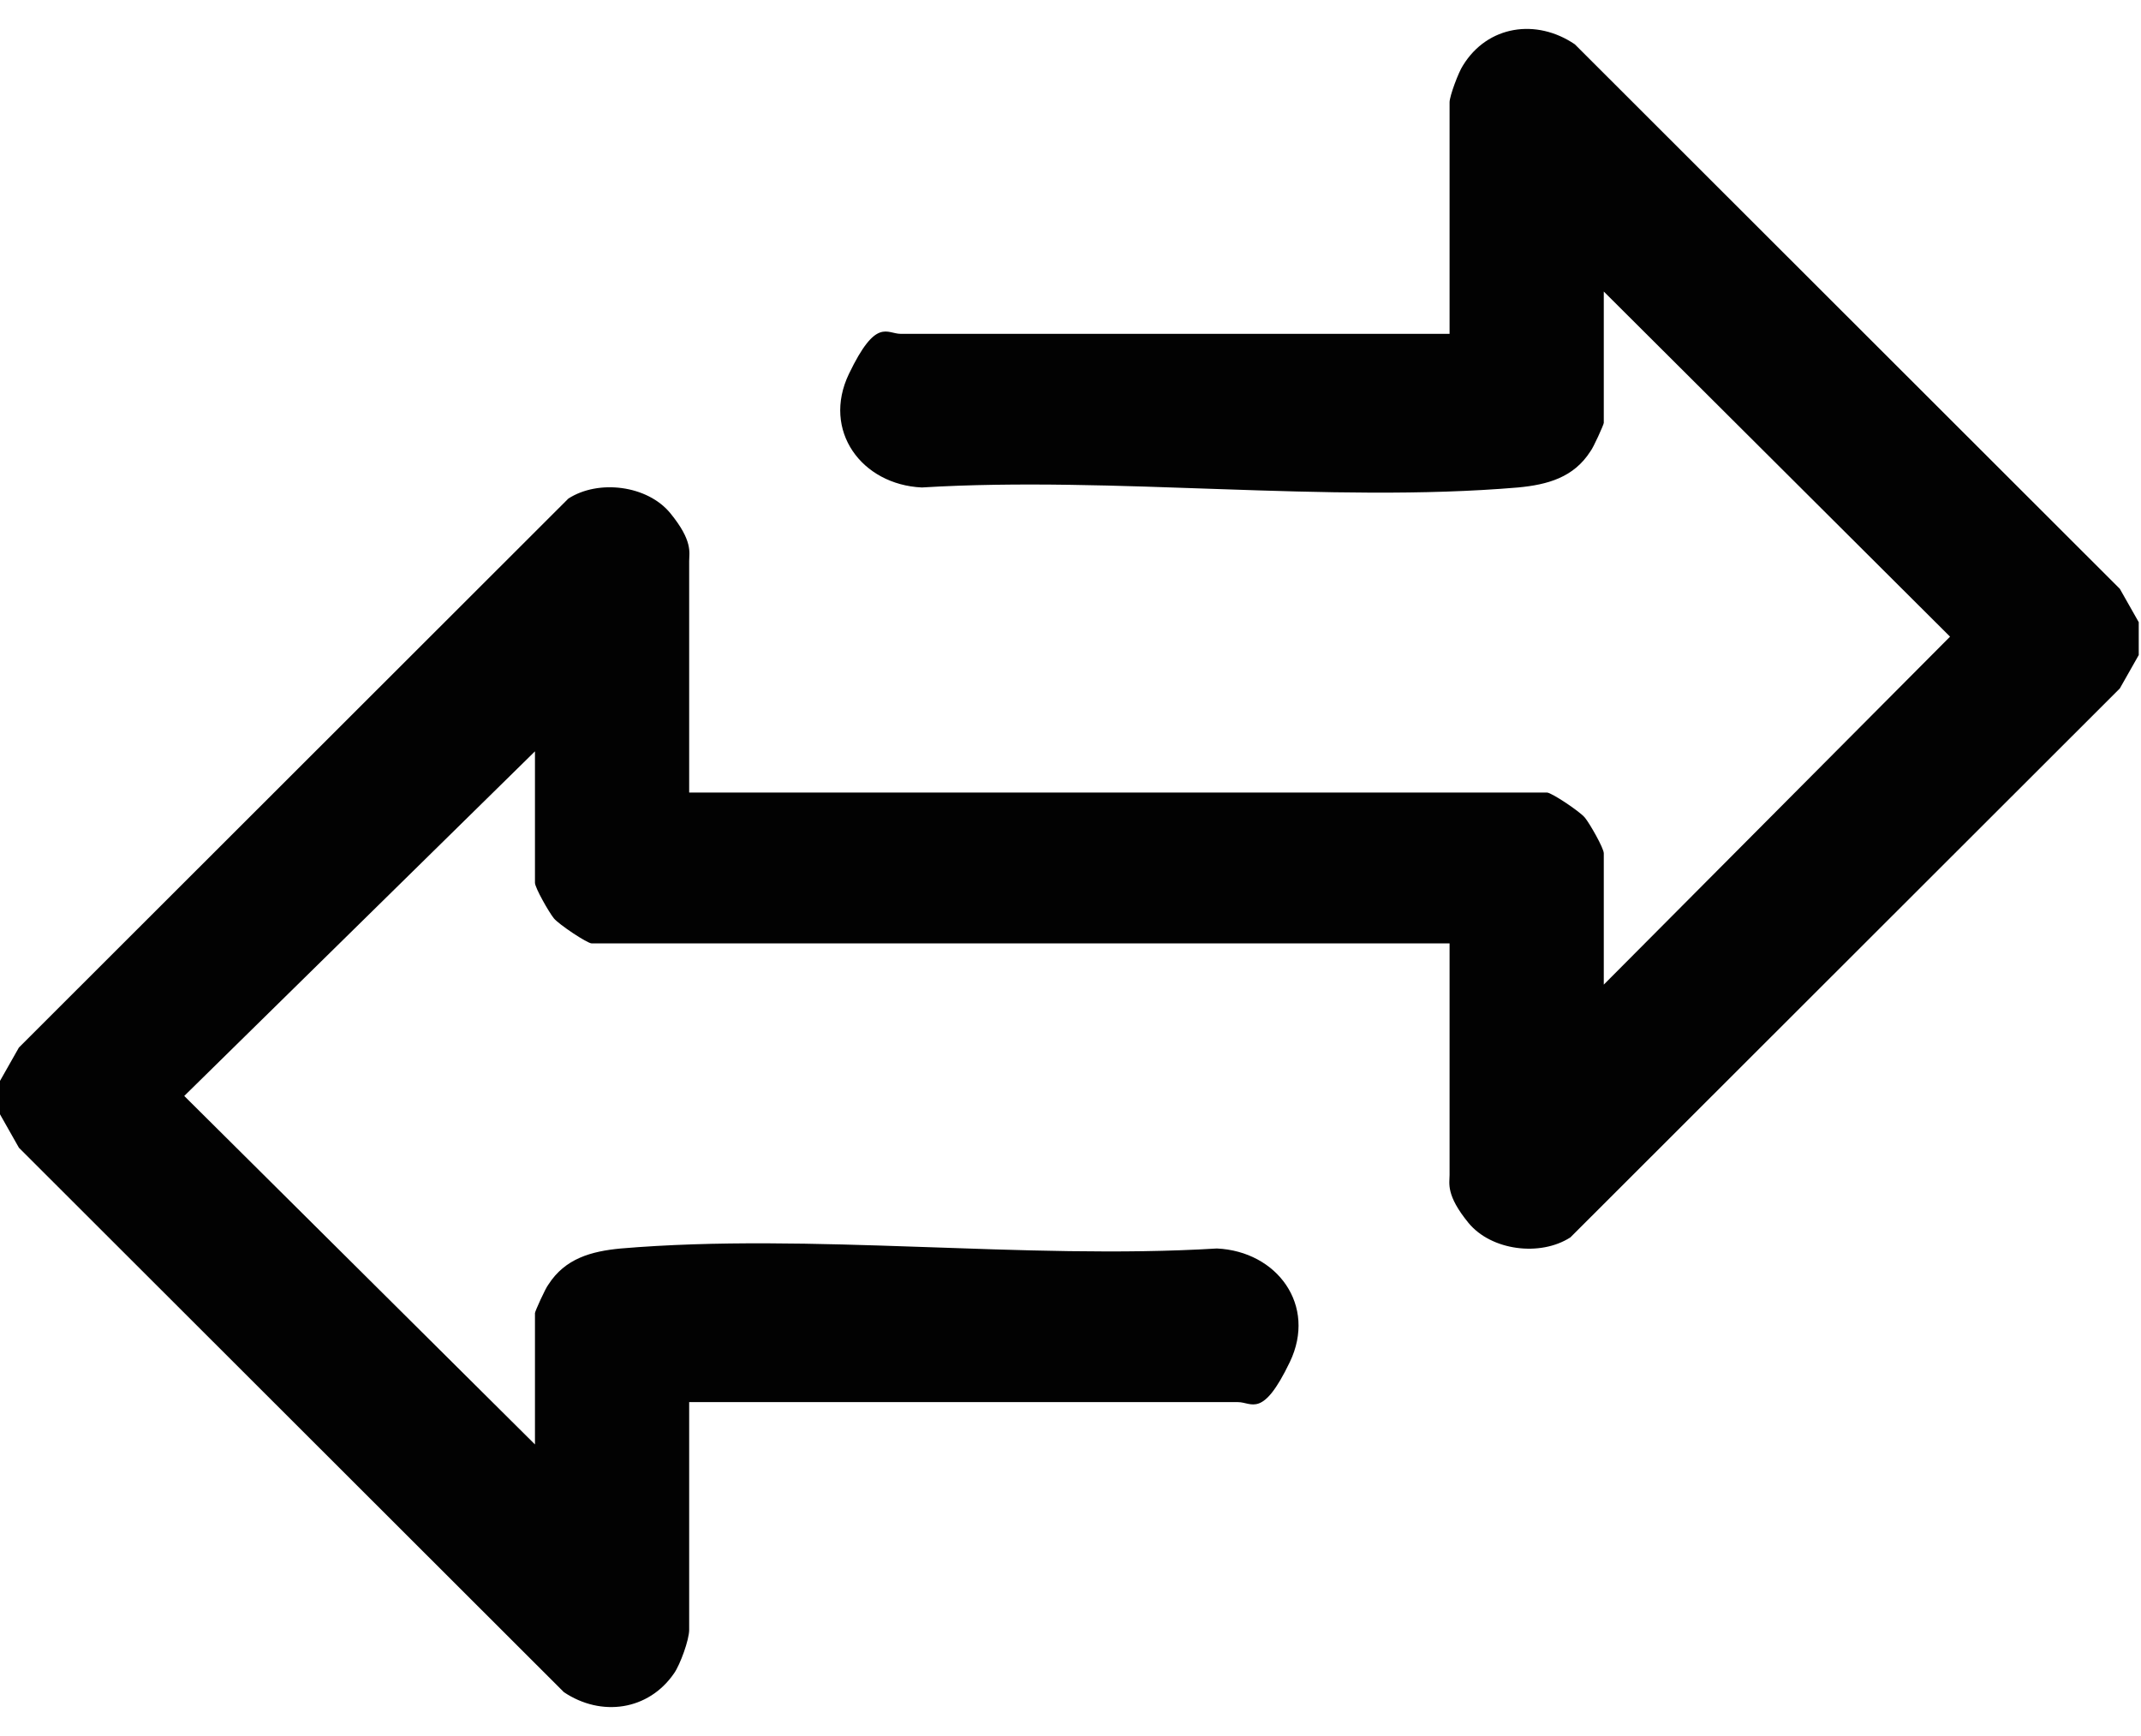 <?xml version="1.0" encoding="UTF-8"?> <svg xmlns="http://www.w3.org/2000/svg" width="37" height="30" viewBox="0 0 37 30" fill="none"><path d="M36.961 10.742V11.32L36.634 11.897L27.139 21.383C26.619 21.719 25.773 21.613 25.378 21.133C24.984 20.651 25.051 20.45 25.051 20.305V16.303H10.226C10.149 16.303 9.659 15.976 9.572 15.87C9.486 15.764 9.245 15.341 9.245 15.255V12.984L3.184 18.939L9.245 24.961V22.691C9.245 22.662 9.428 22.258 9.476 22.2C9.765 21.748 10.217 21.623 10.727 21.575C14.017 21.296 17.701 21.777 21.03 21.575C22.069 21.623 22.762 22.556 22.29 23.538C21.819 24.519 21.636 24.23 21.396 24.23H11.91V28.165C11.91 28.338 11.756 28.762 11.65 28.915C11.208 29.56 10.39 29.675 9.745 29.242L0.327 19.834L0 19.256V18.679L0.327 18.102L9.822 8.616C10.342 8.28 11.188 8.386 11.583 8.867C11.977 9.348 11.91 9.55 11.91 9.694V13.696H26.735C26.812 13.696 27.303 14.023 27.389 14.129C27.476 14.235 27.716 14.658 27.716 14.745V17.015L33.7 11.002L27.716 5.038V7.308C27.716 7.337 27.534 7.741 27.485 7.799C27.197 8.251 26.745 8.376 26.235 8.424C22.945 8.703 19.26 8.222 15.931 8.424C14.892 8.376 14.2 7.443 14.671 6.461C15.142 5.48 15.325 5.769 15.566 5.769H25.051V1.767C25.051 1.661 25.205 1.247 25.282 1.132C25.706 0.439 26.552 0.314 27.216 0.766L36.634 10.175L36.961 10.752V10.742Z" fill="#020202"></path></svg> 